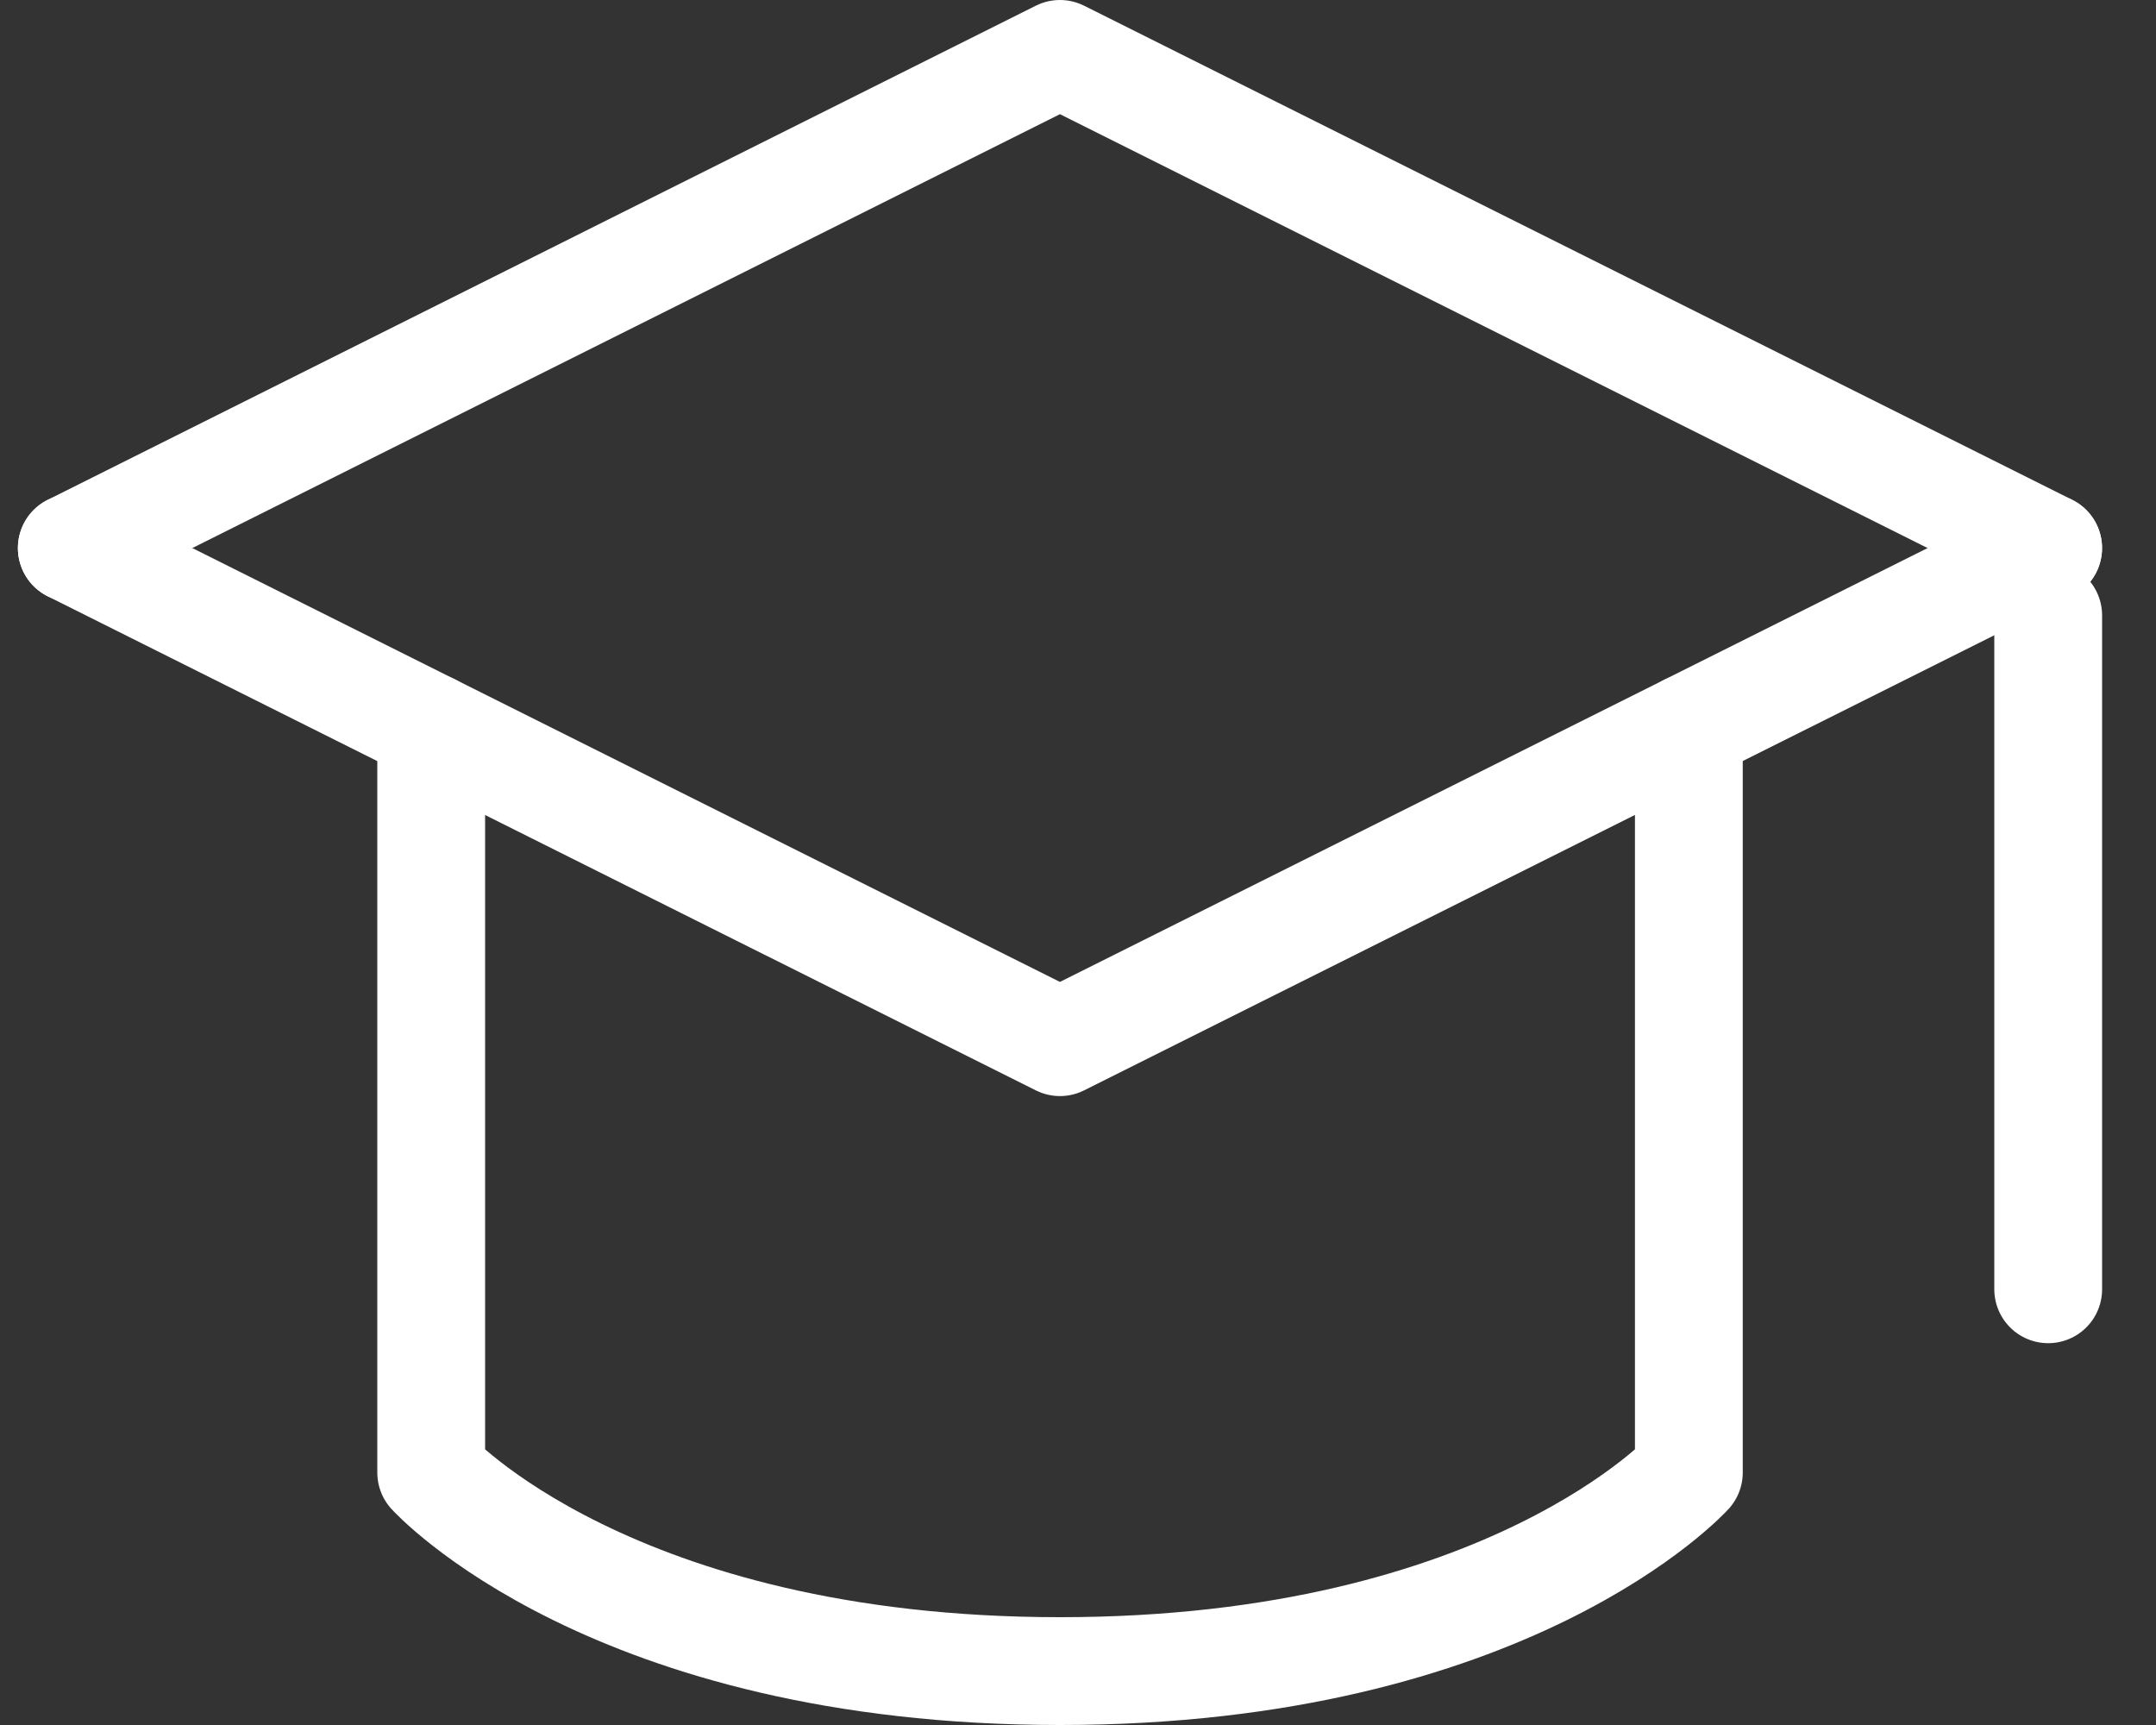 <svg width="40" height="32" viewBox="0 0 40 32" fill="none" xmlns="http://www.w3.org/2000/svg">
<rect x="0" y="0" width="40" height="32" fill="#333333" stroke="none"/>
<g id="graduation-cap">
<path id="Stroke" d="M8 13.5V27.317C8 27.317 11.333 31 19.667 31C28 31 31.333 27.317 31.333 27.317V13.5" stroke="white" stroke-width="2" stroke-linecap="round" stroke-linejoin="round"/>
<path id="Stroke_2" d="M1.332 10.167L19.665 1L37.999 10.167" stroke="white" stroke-width="2" stroke-linecap="round" stroke-linejoin="round"/>
<path id="Stroke_3" d="M37.999 10.167L19.665 19.333L1.332 10.167" stroke="white" stroke-width="2" stroke-linecap="round" stroke-linejoin="round"/>
<path id="Stroke_4" d="M38 11.417V23.917" stroke="white" stroke-width="2" stroke-linecap="round" stroke-linejoin="round"/>
</g>
</svg>
